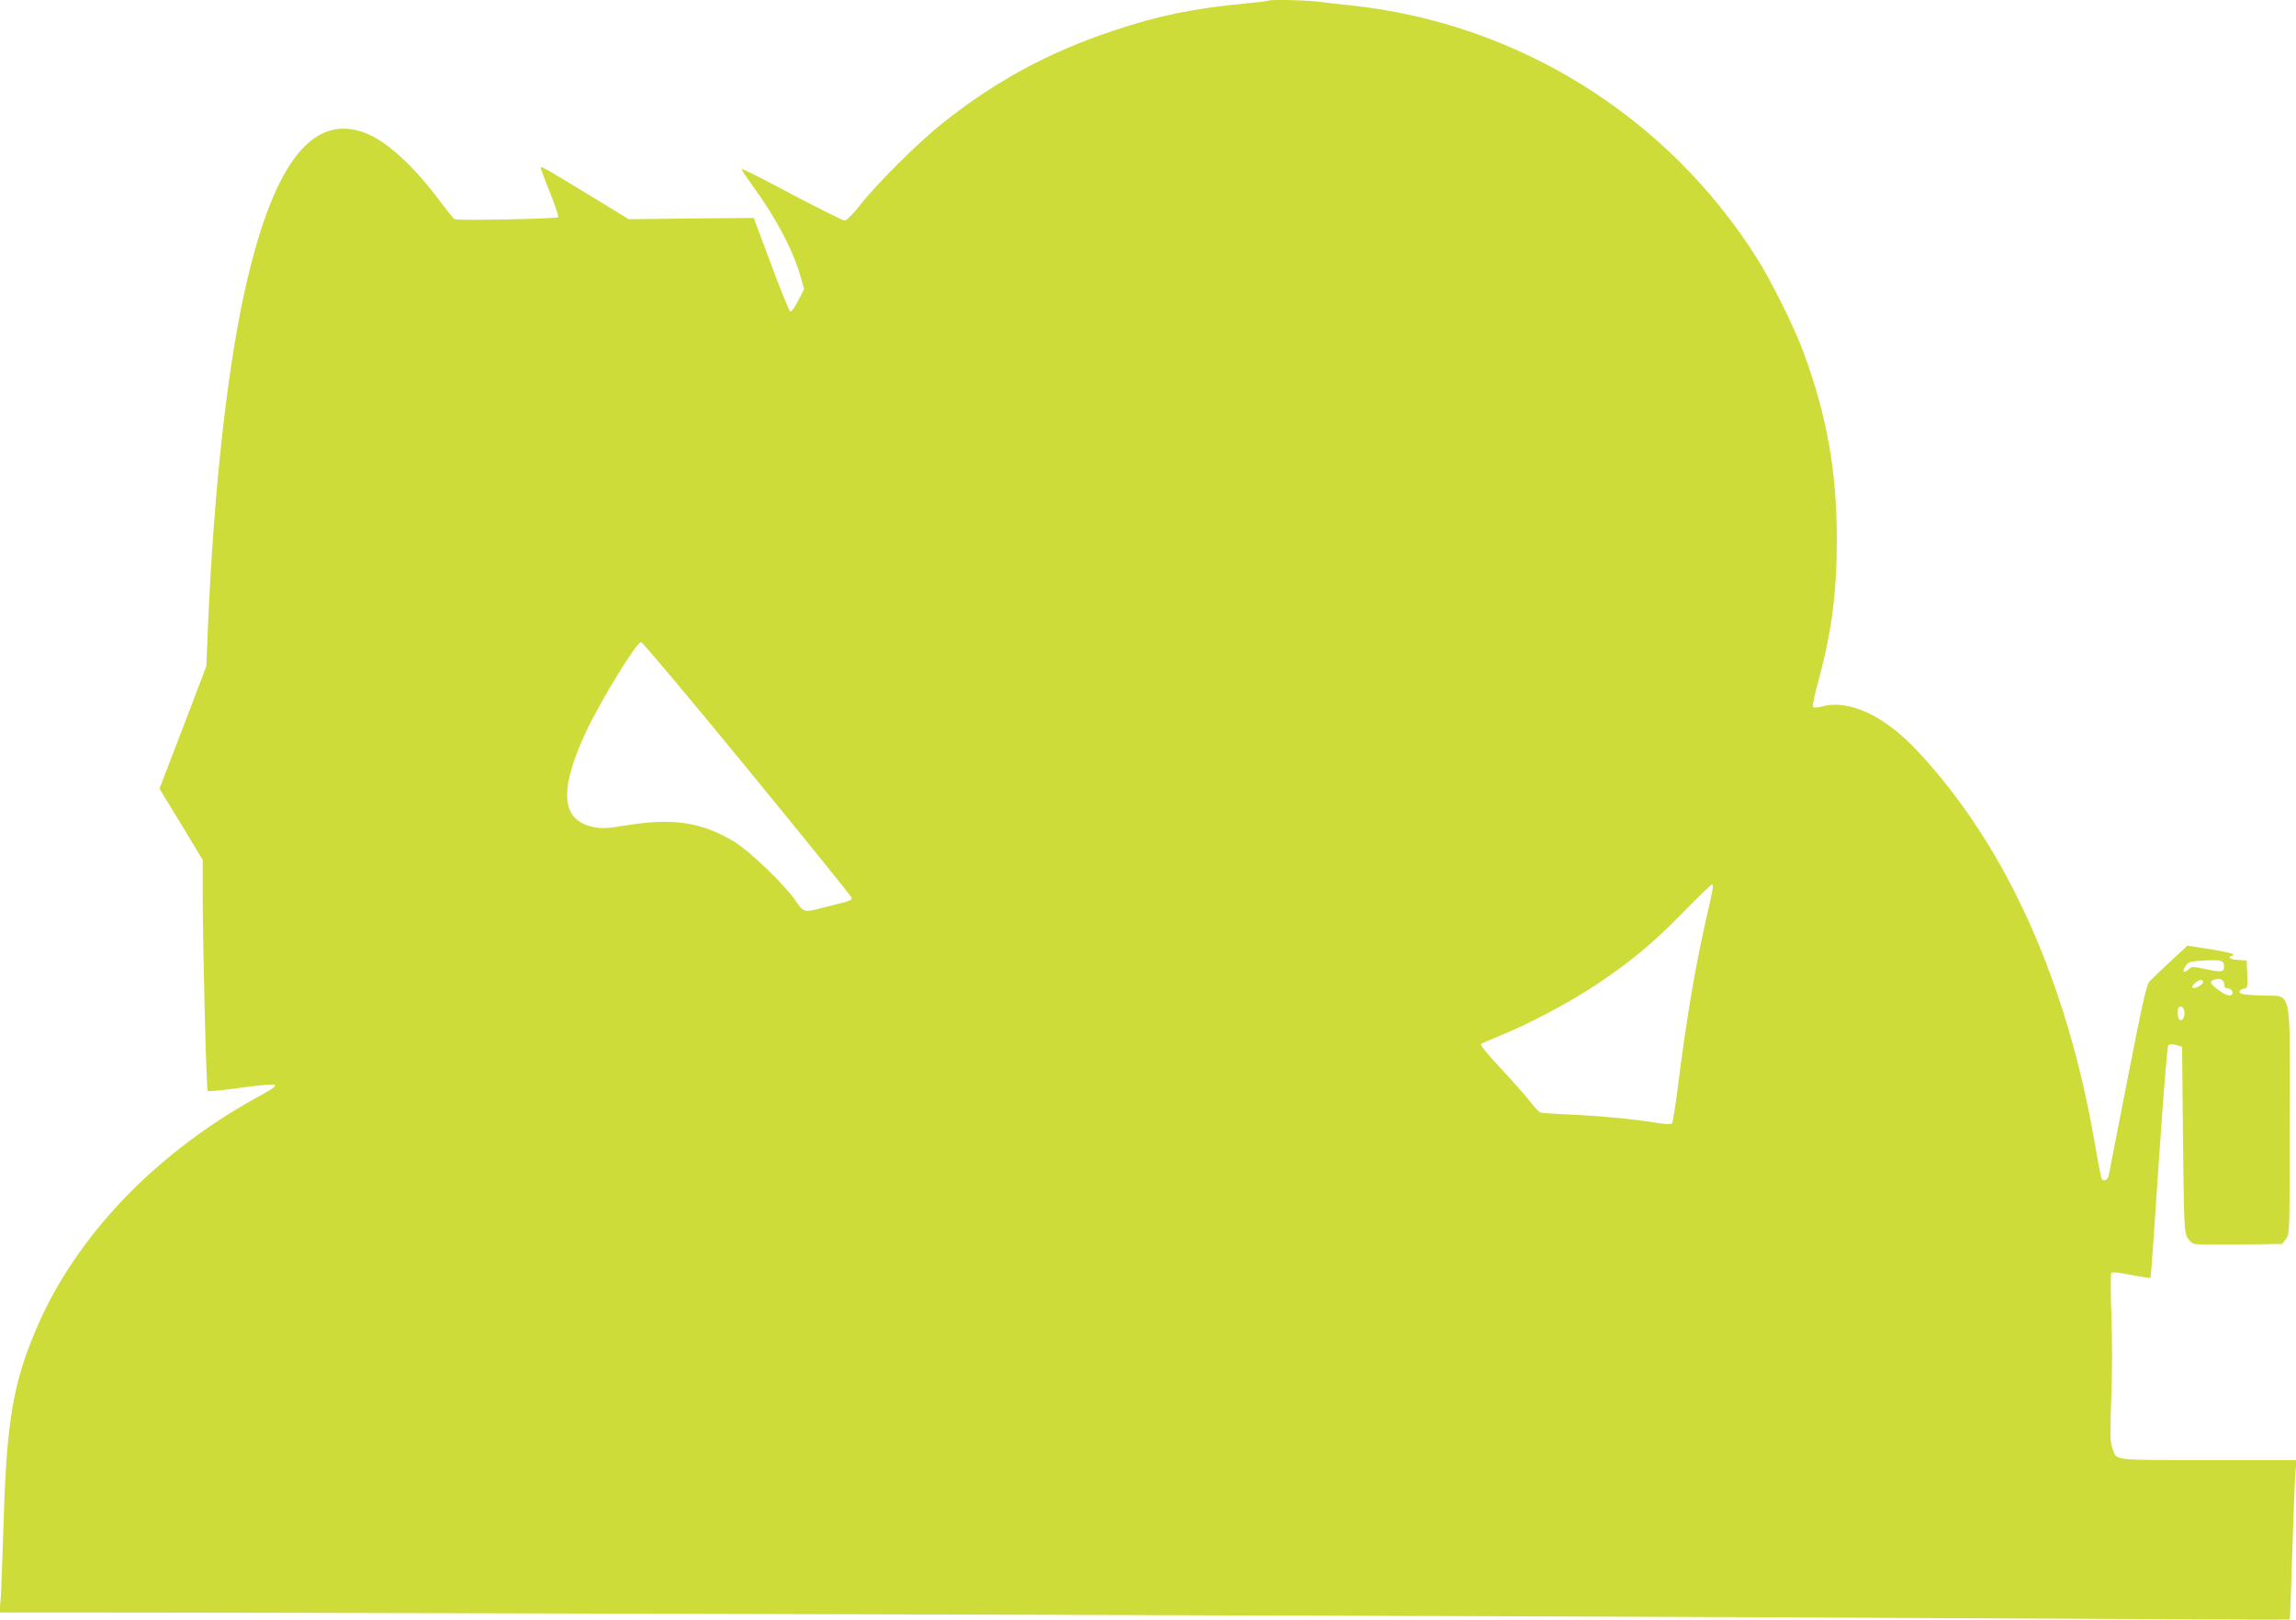 <?xml version="1.0" standalone="no"?>
<!DOCTYPE svg PUBLIC "-//W3C//DTD SVG 20010904//EN"
 "http://www.w3.org/TR/2001/REC-SVG-20010904/DTD/svg10.dtd">
<svg version="1.0" xmlns="http://www.w3.org/2000/svg"
 width="1280pt" height="903pt" viewBox="0 0 1280 903"
 preserveAspectRatio="xMidYMid meet">
<g transform="translate(0,903) scale(0.1,-0.1)"
fill="#cddc39" stroke="none">
<path d="M7069 9026 c-2 -2 -58 -9 -124 -15 -291 -28 -484 -67 -735 -151 -362
-120 -659 -281 -956 -517 -132 -105 -364 -335 -458 -455 -38 -49 -77 -88 -86
-88 -9 0 -142 66 -294 146 -152 81 -279 145 -281 142 -3 -2 23 -41 56 -87 130
-177 228 -361 270 -506 l22 -76 -33 -65 c-18 -36 -38 -63 -44 -61 -6 2 -54
120 -107 263 l-97 259 -348 -3 -349 -4 -160 98 c-286 174 -325 197 -330 192
-3 -2 20 -65 50 -139 30 -74 51 -137 47 -140 -10 -9 -565 -20 -578 -11 -6 4
-42 48 -80 99 -152 203 -301 338 -421 383 -300 112 -520 -187 -677 -920 -94
-444 -164 -1088 -196 -1820 l-10 -235 -130 -341 -131 -341 121 -198 120 -199
0 -181 c0 -293 20 -1099 28 -1107 4 -4 88 4 186 18 111 15 183 21 189 15 6 -6
-18 -24 -62 -48 -594 -318 -1053 -795 -1274 -1324 -125 -297 -161 -513 -177
-1069 -6 -190 -13 -380 -16 -422 l-7 -78 434 0 c1452 0 8713 -21 10362 -31
1082 -6 1970 -10 1972 -8 2 2 8 171 14 374 7 204 14 403 18 443 l6 72 -495 0
c-547 0 -506 -5 -532 68 -13 35 -13 78 -6 274 6 140 6 325 1 463 -5 127 -5
234 0 239 5 5 50 1 111 -12 57 -11 105 -18 107 -16 2 2 23 292 46 645 26 382
47 645 53 651 8 8 22 8 44 2 l33 -10 5 -514 c5 -468 7 -518 23 -547 9 -18 27
-35 40 -38 12 -3 127 -4 256 -3 l234 3 21 28 c21 28 21 33 21 662 0 765 18
687 -161 695 -97 4 -119 8 -119 20 0 8 10 16 23 18 22 3 23 7 20 80 l-3 77
-47 3 c-27 2 -48 7 -48 13 0 5 5 9 10 9 6 0 10 4 10 9 0 5 -57 18 -127 29
l-128 20 -95 -88 c-52 -48 -105 -99 -116 -111 -18 -20 -39 -114 -123 -544 -56
-286 -104 -530 -106 -542 -5 -23 -29 -31 -39 -14 -3 5 -19 89 -36 187 -156
914 -495 1667 -990 2197 -185 198 -383 290 -535 248 -22 -6 -43 -7 -47 -3 -5
5 7 66 27 137 76 277 105 499 105 795 0 386 -55 691 -187 1050 -48 131 -178
394 -258 520 -500 792 -1335 1312 -2265 1410 -58 6 -141 15 -184 21 -78 9
-269 13 -277 5z m-2902 -4282 c318 -388 579 -711 581 -719 2 -9 -12 -18 -40
-25 -24 -6 -77 -19 -119 -30 -106 -28 -109 -27 -149 32 -59 89 -256 279 -343
333 -180 110 -343 136 -596 95 -119 -19 -145 -21 -195 -10 -178 37 -191 203
-41 526 83 177 283 504 309 504 8 0 275 -318 593 -706z m5380 -676 c-3 -18
-19 -92 -36 -164 -58 -251 -113 -578 -156 -926 -14 -111 -29 -206 -34 -211 -6
-6 -36 -5 -78 2 -133 22 -325 40 -485 47 -90 4 -168 9 -174 13 -6 3 -35 35
-63 71 -29 36 -102 118 -163 183 -61 65 -107 122 -102 126 5 4 52 25 104 46
151 60 380 181 523 275 197 129 325 235 497 410 85 87 159 159 164 159 5 1 6
-14 3 -31z m2851 -417 c6 -40 -9 -44 -97 -25 -78 17 -81 17 -101 -1 -27 -24
-37 -12 -16 19 13 21 25 26 73 29 117 8 138 4 141 -22z m2 -112 c0 -12 7 -19
19 -19 19 0 35 -23 24 -34 -13 -12 -34 -5 -76 25 -48 35 -53 50 -17 59 30 8
50 -5 50 -31z m-118 16 c1 -14 -49 -41 -59 -31 -4 4 3 16 16 27 24 20 42 21
43 4z m-104 -166 c3 -29 -12 -54 -27 -45 -12 8 -15 59 -4 70 12 12 28 0 31
-25z"/>
</g>
</svg>
